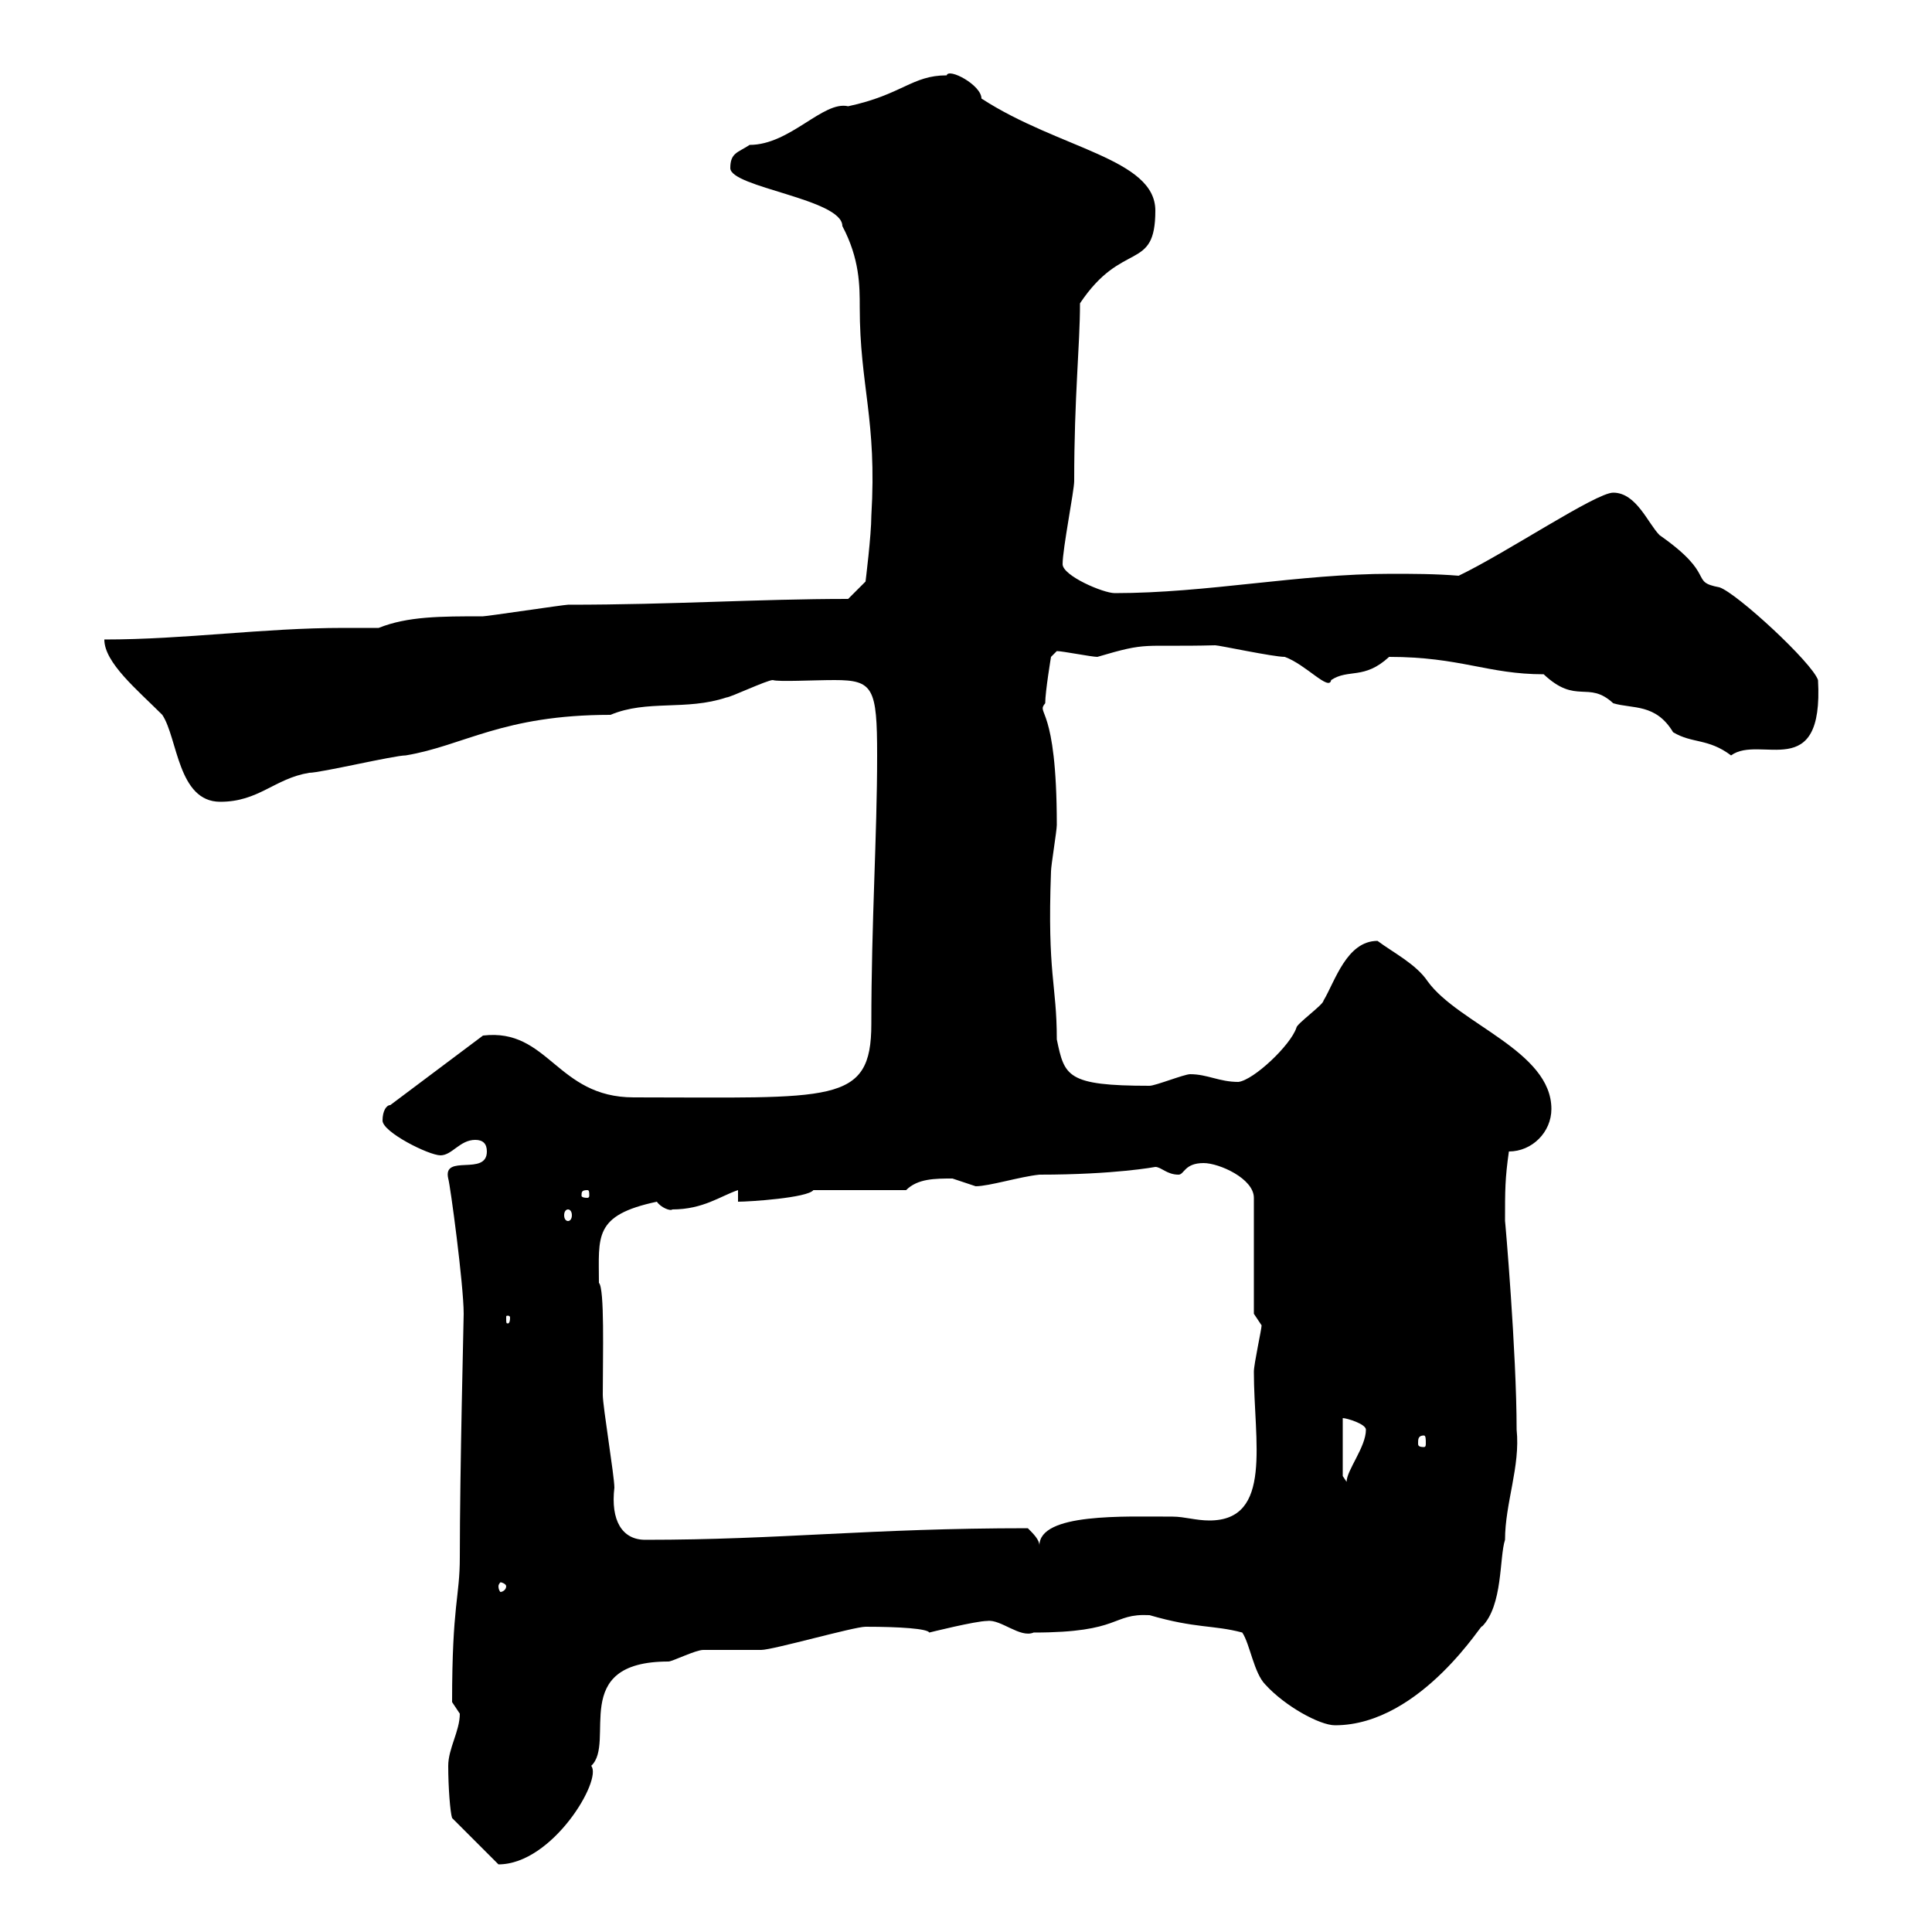 <svg xmlns="http://www.w3.org/2000/svg" xmlns:xlink="http://www.w3.org/1999/xlink" width="300" height="300"><path d="M69.60 274.20C69.60 277.50 69.90 281.40 70.20 282.30L77.40 289.50C85.80 289.50 93.60 276.30 91.80 274.20C95.70 270.60 88.20 258 103.80 258C104.40 258 108 256.20 109.20 256.20C109.80 256.20 117.30 256.20 118.20 256.20C120 256.20 132.60 252.60 134.40 252.60C139.80 252.60 144 252.90 144.30 253.50C144.30 253.50 151.50 251.70 153.30 251.70C155.40 251.40 158.40 254.40 160.50 253.50C174.30 253.50 172.50 250.50 178.50 250.80C185.70 252.90 188.40 252.30 192.90 253.50C194.10 255.30 194.70 259.80 196.50 261.60C199.50 264.90 204.90 267.90 207.30 267.90C220.80 267.90 230.70 251.10 230.10 252.60C233.40 249.30 232.80 241.80 233.70 239.10C233.70 233.40 236.10 227.70 235.50 222C235.50 210 233.70 189.30 233.70 189.60C233.70 184.80 233.70 183 234.30 178.80C237.90 178.80 240.90 175.80 240.90 172.20C240.90 163.20 226.50 159 221.70 152.40C219.90 149.70 216.30 147.90 213.90 146.10C209.10 146.10 207.30 152.40 205.50 155.40C205.50 156 201.30 159 201.30 159.60C200.40 162.30 194.70 167.70 192.30 168C189.30 168 187.50 166.80 184.80 166.80C183.90 166.80 179.40 168.60 178.50 168.60C165.60 168.60 165.30 167.10 164.10 161.40C164.10 152.70 162.60 151.50 163.20 135.30C163.20 134.40 164.10 129 164.10 128.10C164.10 109.20 160.80 111 162.30 109.20C162.30 107.40 163.20 102 163.20 102L164.10 101.10C165 101.10 169.50 102 170.40 102C178.50 99.60 177 100.50 188.70 100.20C189.30 100.20 197.70 102 199.50 102C202.80 103.20 206.40 107.40 206.70 105.60C209.40 103.80 211.80 105.60 215.70 102C226.80 102 231 104.70 239.70 104.70C244.80 109.50 246.60 105.60 250.50 109.20C253.50 110.10 257.10 109.20 259.80 113.70C262.80 115.50 265.20 114.60 268.80 117.30C273.30 114 283.20 121.80 282.30 105.60C281.40 102.90 269.70 92.10 267 91.20C262.20 90.30 266.70 89.40 257.70 83.10C255.90 81.30 254.10 76.50 250.50 76.50C247.80 76.50 234 85.80 226.50 89.40C222.90 89.10 219.30 89.10 216 89.10C201.60 89.10 187.50 92.10 173.10 92.10C171.30 92.10 165 89.40 165 87.60C165 85.20 166.80 76.20 166.80 74.70C166.80 61.50 167.70 53.70 167.70 47.10C174.30 37.20 179.40 42.30 179.40 32.70C179.40 24.60 164.40 23.10 152.40 15.30C152.40 13.20 147.30 10.50 147 11.70C141.60 11.70 140.10 14.70 131.70 16.50C127.80 15.60 122.70 22.50 116.40 22.50C114.60 23.70 113.40 23.70 113.40 26.10C113.40 29.10 130.80 30.90 130.80 35.10C133.50 40.20 133.50 44.40 133.50 47.70C133.50 60 136.20 65.10 135.30 80.10C135.30 83.10 134.40 90.30 134.40 90.30L131.70 93C117.60 93 104.70 93.90 88.20 93.90C87.60 93.90 75.60 95.70 75 95.70C68.40 95.70 63.30 95.70 58.80 97.50C57 97.50 55.20 97.50 53.40 97.50C40.80 97.50 28.80 99.30 16.20 99.30C16.20 102.90 21.30 107.10 25.20 111C27.60 114.60 27.60 124.50 34.20 124.50C40.20 124.50 42.60 120.90 48 120C49.80 120 61.20 117.30 63 117.30C72 115.80 78 111 94.80 111C100.50 108.60 106.50 110.40 112.80 108.30C113.40 108.30 119.10 105.60 120 105.60C120.90 105.90 126.30 105.60 129.60 105.60C135.60 105.60 136.20 106.80 136.20 117.30C136.20 129.90 135.30 143.10 135.30 159C135.30 171.60 129.30 170.40 98.40 170.40C86.40 170.40 85.20 159.60 75 160.80L60.60 171.60C60 171.60 59.40 172.50 59.40 174C59.40 175.80 66.60 179.40 68.40 179.40C70.20 179.40 71.40 177 73.80 177C75 177 75.60 177.60 75.60 178.80C75.60 182.70 68.70 179.10 69.60 183C69.90 183.90 72 199.50 72 204C72 204.90 71.40 228.30 71.40 241.80C71.40 248.10 70.20 249 70.20 264.30C70.20 264.30 71.40 266.10 71.40 266.10C71.40 268.80 69.60 271.50 69.60 274.20ZM78.60 246.30C78.60 246.90 78 247.20 77.70 247.20C77.70 247.20 77.40 246.90 77.40 246.30C77.40 246 77.70 245.70 77.70 245.70C78 245.70 78.60 246 78.60 246.30ZM159.60 237.30C135 237.30 121.20 239.10 100.20 239.10C96.60 239.10 94.80 236.10 95.40 231C95.40 229.20 93.60 218.40 93.60 216.60C93.60 210.30 93.90 200.10 93 199.20C93 192 92.10 188.70 102 186.60C102.60 187.50 104.10 188.10 104.40 187.80C109.20 187.80 111.90 185.70 114.60 184.80L114.60 186.60C116.40 186.60 125.40 186 126.30 184.80L140.70 184.80C142.50 183 145.20 183 147.90 183C147.90 183 151.50 184.20 151.50 184.20C153.60 184.20 158.40 182.70 161.40 182.40C173.10 182.40 179.40 181.20 179.40 181.20C180.30 181.20 181.20 182.40 183 182.40C183.90 182.40 183.90 180.60 186.90 180.60C189.30 180.60 194.70 183 194.70 186L194.70 204C194.70 204 195.90 205.80 195.90 205.80C195.90 206.40 194.70 211.80 194.70 213C194.70 223.80 197.70 236.10 187.80 236.10C185.70 236.10 183.90 235.50 182.10 235.50C174.60 235.50 161.40 234.90 161.40 240C161.40 239.10 160.50 238.20 159.60 237.30ZM208.50 229.20L208.50 220.20C209.10 220.20 212.10 221.10 212.10 222C212.10 224.70 209.10 228.30 209.10 230.10ZM221.10 222.90C221.40 222.90 221.40 223.50 221.40 224.10C221.40 224.40 221.40 224.70 221.10 224.70C220.20 224.70 220.20 224.40 220.20 224.10C220.20 223.50 220.20 222.90 221.10 222.90ZM79.20 204.60C79.20 205.50 78.90 205.50 78.90 205.50C78.60 205.50 78.60 205.50 78.60 204.60C78.60 204.30 78.60 204.30 78.90 204.30C78.90 204.30 79.20 204.30 79.20 204.60ZM88.20 187.80C88.50 187.80 88.80 188.10 88.80 188.70C88.80 189.30 88.50 189.60 88.20 189.60C87.90 189.60 87.60 189.30 87.60 188.70C87.60 188.10 87.90 187.80 88.20 187.80ZM91.20 184.80C91.50 184.80 91.50 185.10 91.50 185.70C91.50 185.70 91.50 186 91.20 186C90.30 186 90.30 185.70 90.30 185.70C90.30 185.10 90.30 184.80 91.20 184.80Z"/></svg>